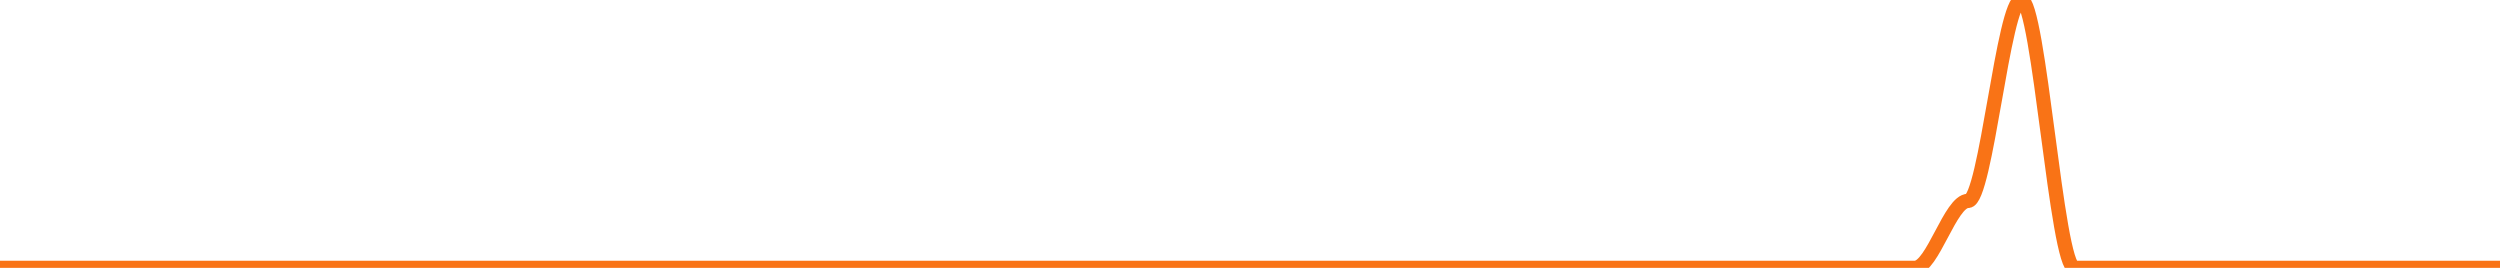 
      <svg width='700' height='75' xmlns='http://www.w3.org/2000/svg'>
      <path fill='none' stroke='#f97316' stroke-width='4' d='M 0 75.0 C 4.965 75.0, 9.929 75.0, 14.894 75.0 C 19.858 75.0, 24.823 75.0, 29.787 75.0 C 34.752 75.0, 39.716 75.0, 44.681 75.0 C 49.645 75.0, 54.61 75.0, 59.574 75.0 C 64.539 75.0, 69.504 75.0, 74.468 75.0 C 79.433 75.0, 84.397 75.0, 89.362 75.0 C 94.326 75.0, 99.291 75.0, 104.255 75.0 C 109.22 75.0, 114.184 75.0, 119.149 75.0 C 124.113 75.0, 129.078 75.0, 134.043 75.0 C 139.007 75.0, 143.972 75.0, 148.936 75.0 C 153.901 75.0, 158.865 75.0, 163.83 75.0 C 168.794 75.0, 173.759 75.0, 178.723 75.0 C 183.688 75.0, 188.652 75.0, 193.617 75.0 C 198.582 75.0, 203.546 75.0, 208.511 75.0 C 213.475 75.0, 218.44 75.0, 223.404 75.0 C 228.369 75.0, 233.333 75.0, 238.298 75.0 C 243.262 75.0, 248.227 75.0, 253.191 75.0 C 258.156 75.0, 263.121 75.0, 268.085 75.0 C 273.05 75.0, 278.014 75.0, 282.979 75.0 C 287.943 75.0, 292.908 75.0, 297.872 75.0 C 302.837 75.0, 307.801 75.0, 312.766 75.0 C 317.73 75.0, 322.695 75.0, 327.66 75.0 C 332.624 75.0, 337.589 75.0, 342.553 75.0 C 347.518 75.0, 352.482 75.0, 357.447 75.0 C 362.411 75.0, 367.376 75.0, 372.34 75.0 C 377.305 75.0, 382.27 75.0, 387.234 75.0 C 392.199 75.0, 397.163 75.0, 402.128 75.0 C 407.092 75.0, 412.057 75.0, 417.021 75.0 C 421.986 75.0, 426.95 75.0, 431.915 75.0 C 436.879 75.0, 441.844 75.0, 446.809 75.0 C 451.773 75.0, 456.738 75.0, 461.702 75.0 C 466.667 75.0, 471.631 75.0, 476.596 75.0 C 481.56 75.0, 486.525 75.0, 491.489 75.0 C 496.454 75.0, 501.418 75.0, 506.383 75.0 C 511.348 75.0, 516.312 75.0, 521.277 75.0 C 526.241 75.0, 531.206 75.0, 536.17 75.0 C 541.135 75.0, 546.099 56.25, 551.064 56.25 C 556.028 56.25, 560.993 0.0, 565.957 0.0 C 570.922 0.0, 575.887 75.0, 580.851 75.0 C 585.816 75.0, 590.78 75.0, 595.745 75.0 C 600.709 75.0, 605.674 75.0, 610.638 75.0 C 615.603 75.0, 620.567 75.0, 625.532 75.0 C 630.496 75.0, 635.461 75.0, 640.426 75.0 C 645.39 75.0, 650.355 75.0, 655.319 75.0 C 660.284 75.0, 665.248 75.0, 670.213 75.0 C 675.177 75.0, 680.142 75.0, 685.106 75.0 C 690.071 75.0, 695.035 75.0, 700.0 75.0 ' />
      Sorry, your browser does not support inline SVG.
    </svg>
    